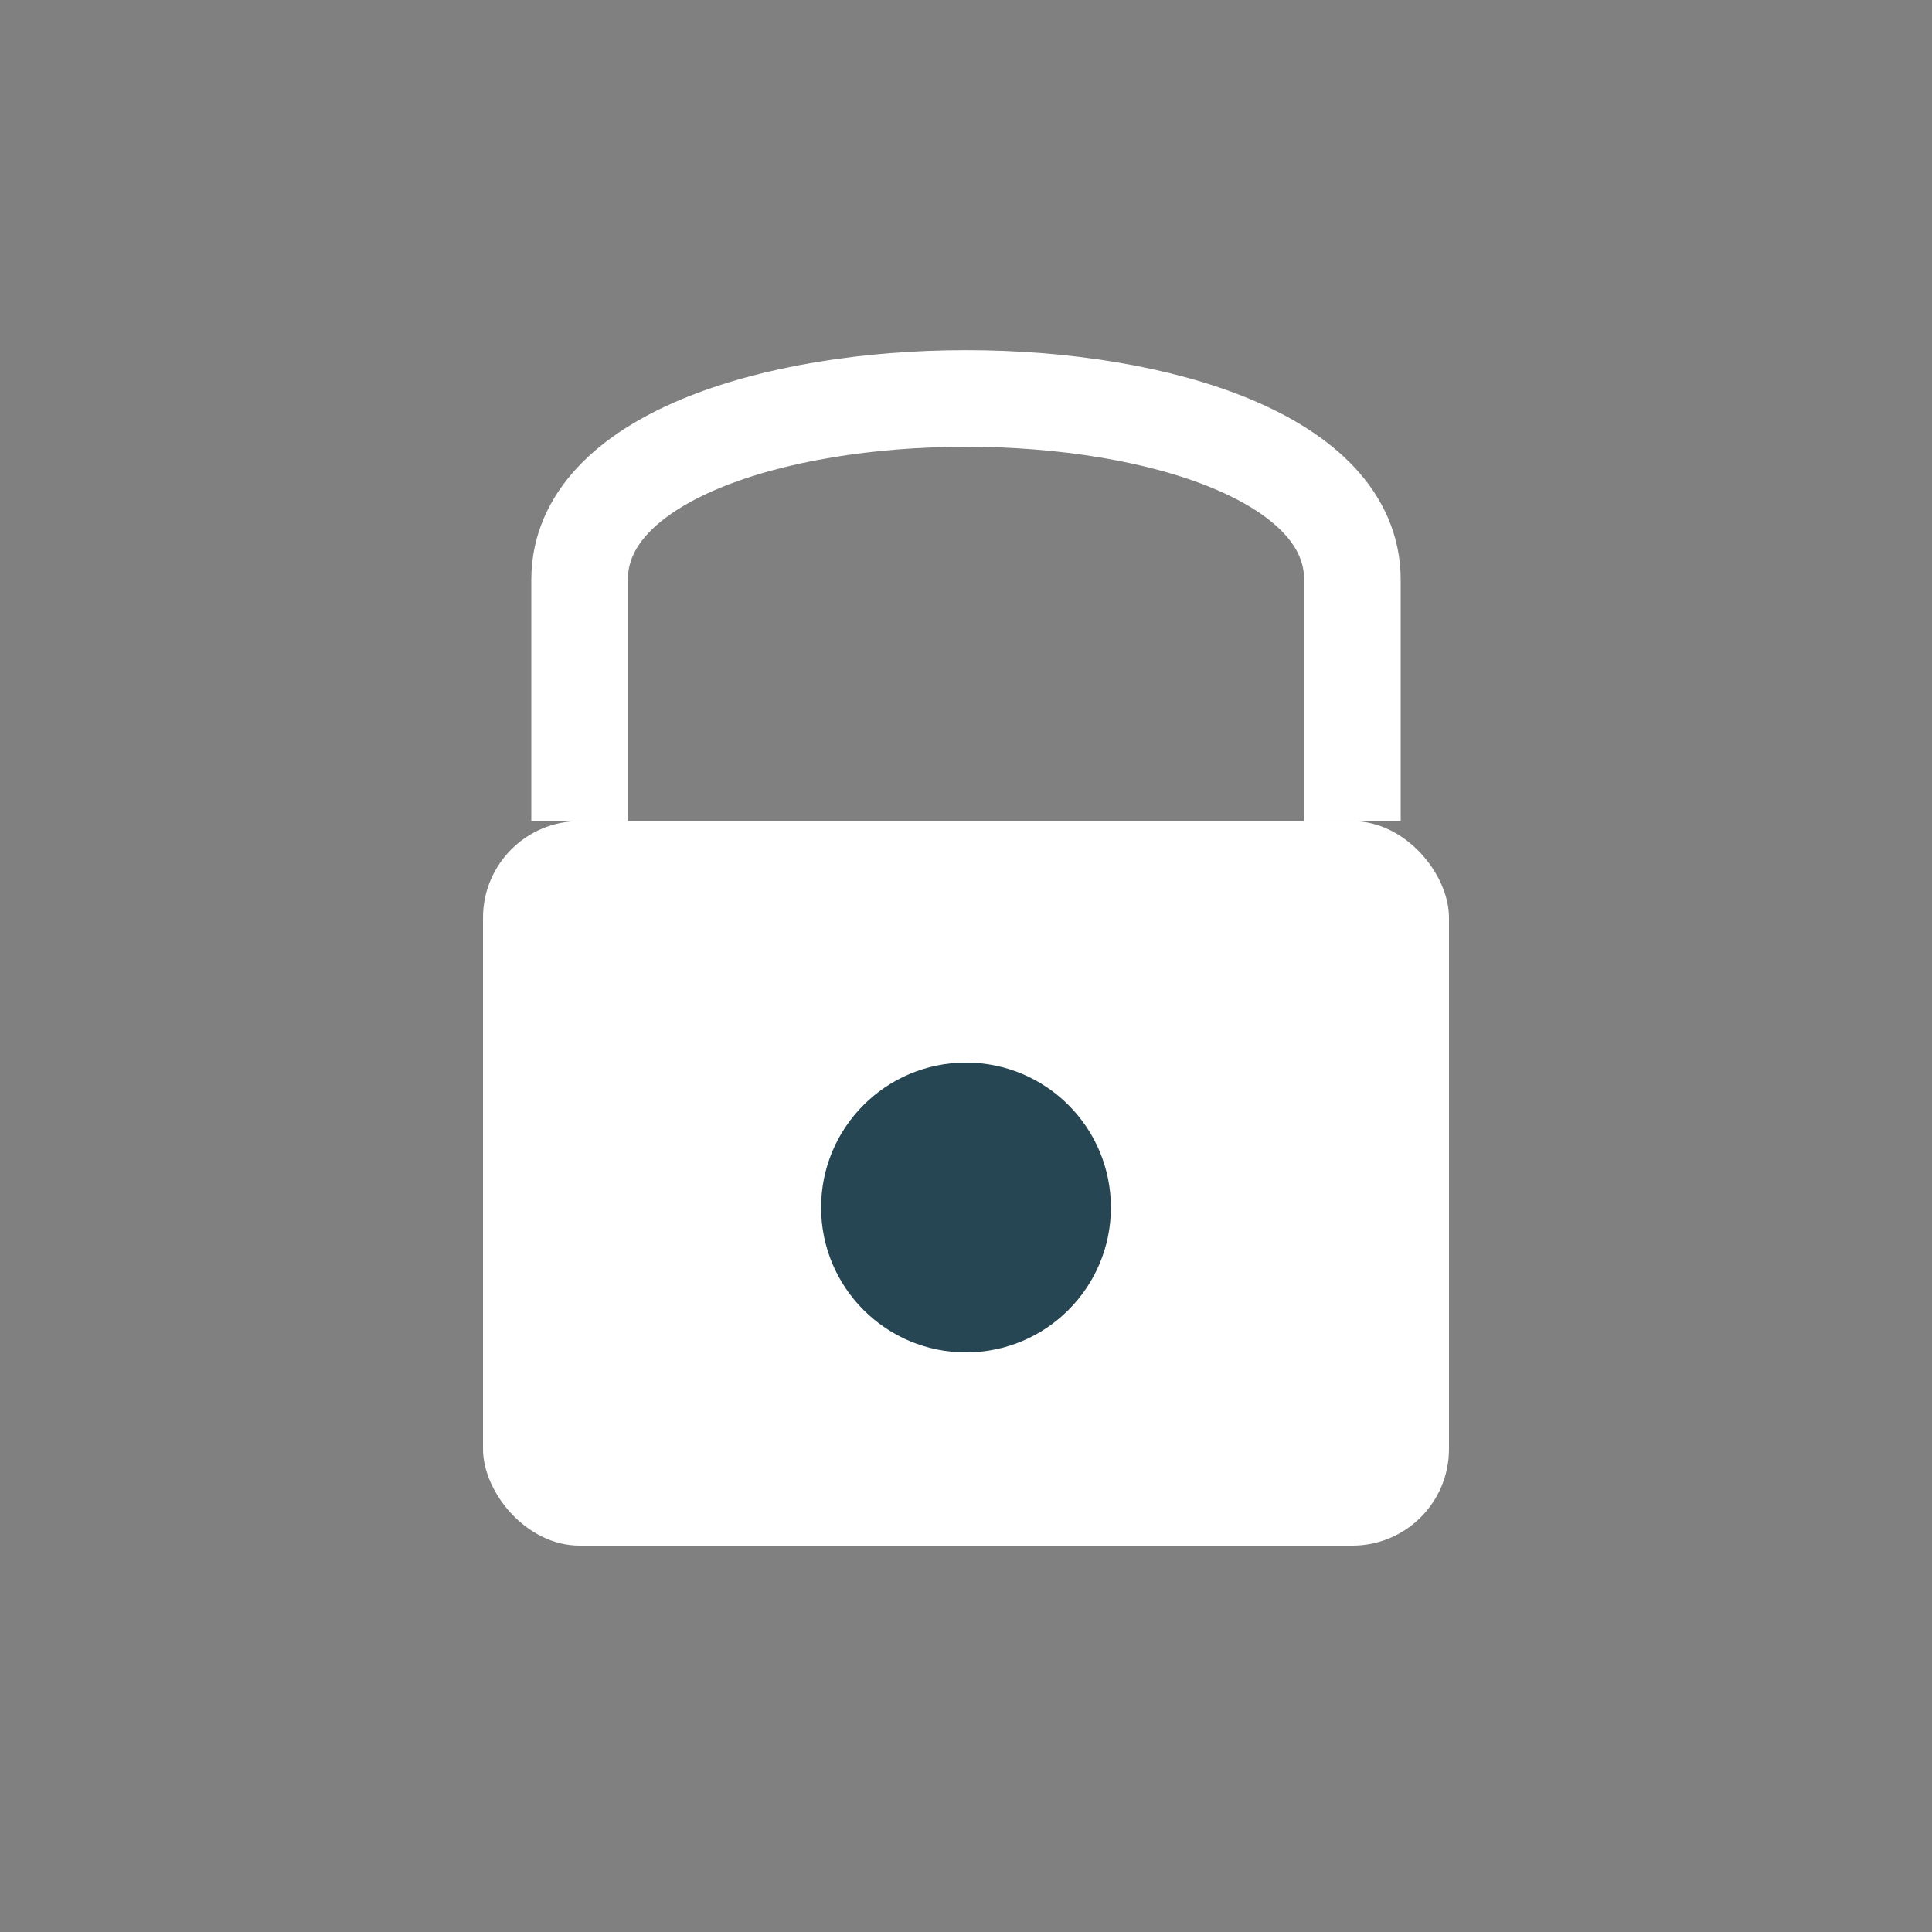 <svg xmlns="http://www.w3.org/2000/svg" width="40" height="40" viewBox="0 0 40 40">
  <rect x="0" y="0" width="40" height="40" fill="#808080" stroke="none"/>
  <rect x="10" y="17" width="20" height="15" rx="2" fill="white" />
  <path d="M12 17 L12 12 C12 7 28 7 28 12 L28 17" stroke="white" stroke-width="2" fill="none" />
  <circle cx="20" cy="25" r="3" fill="#264653" />
</svg>